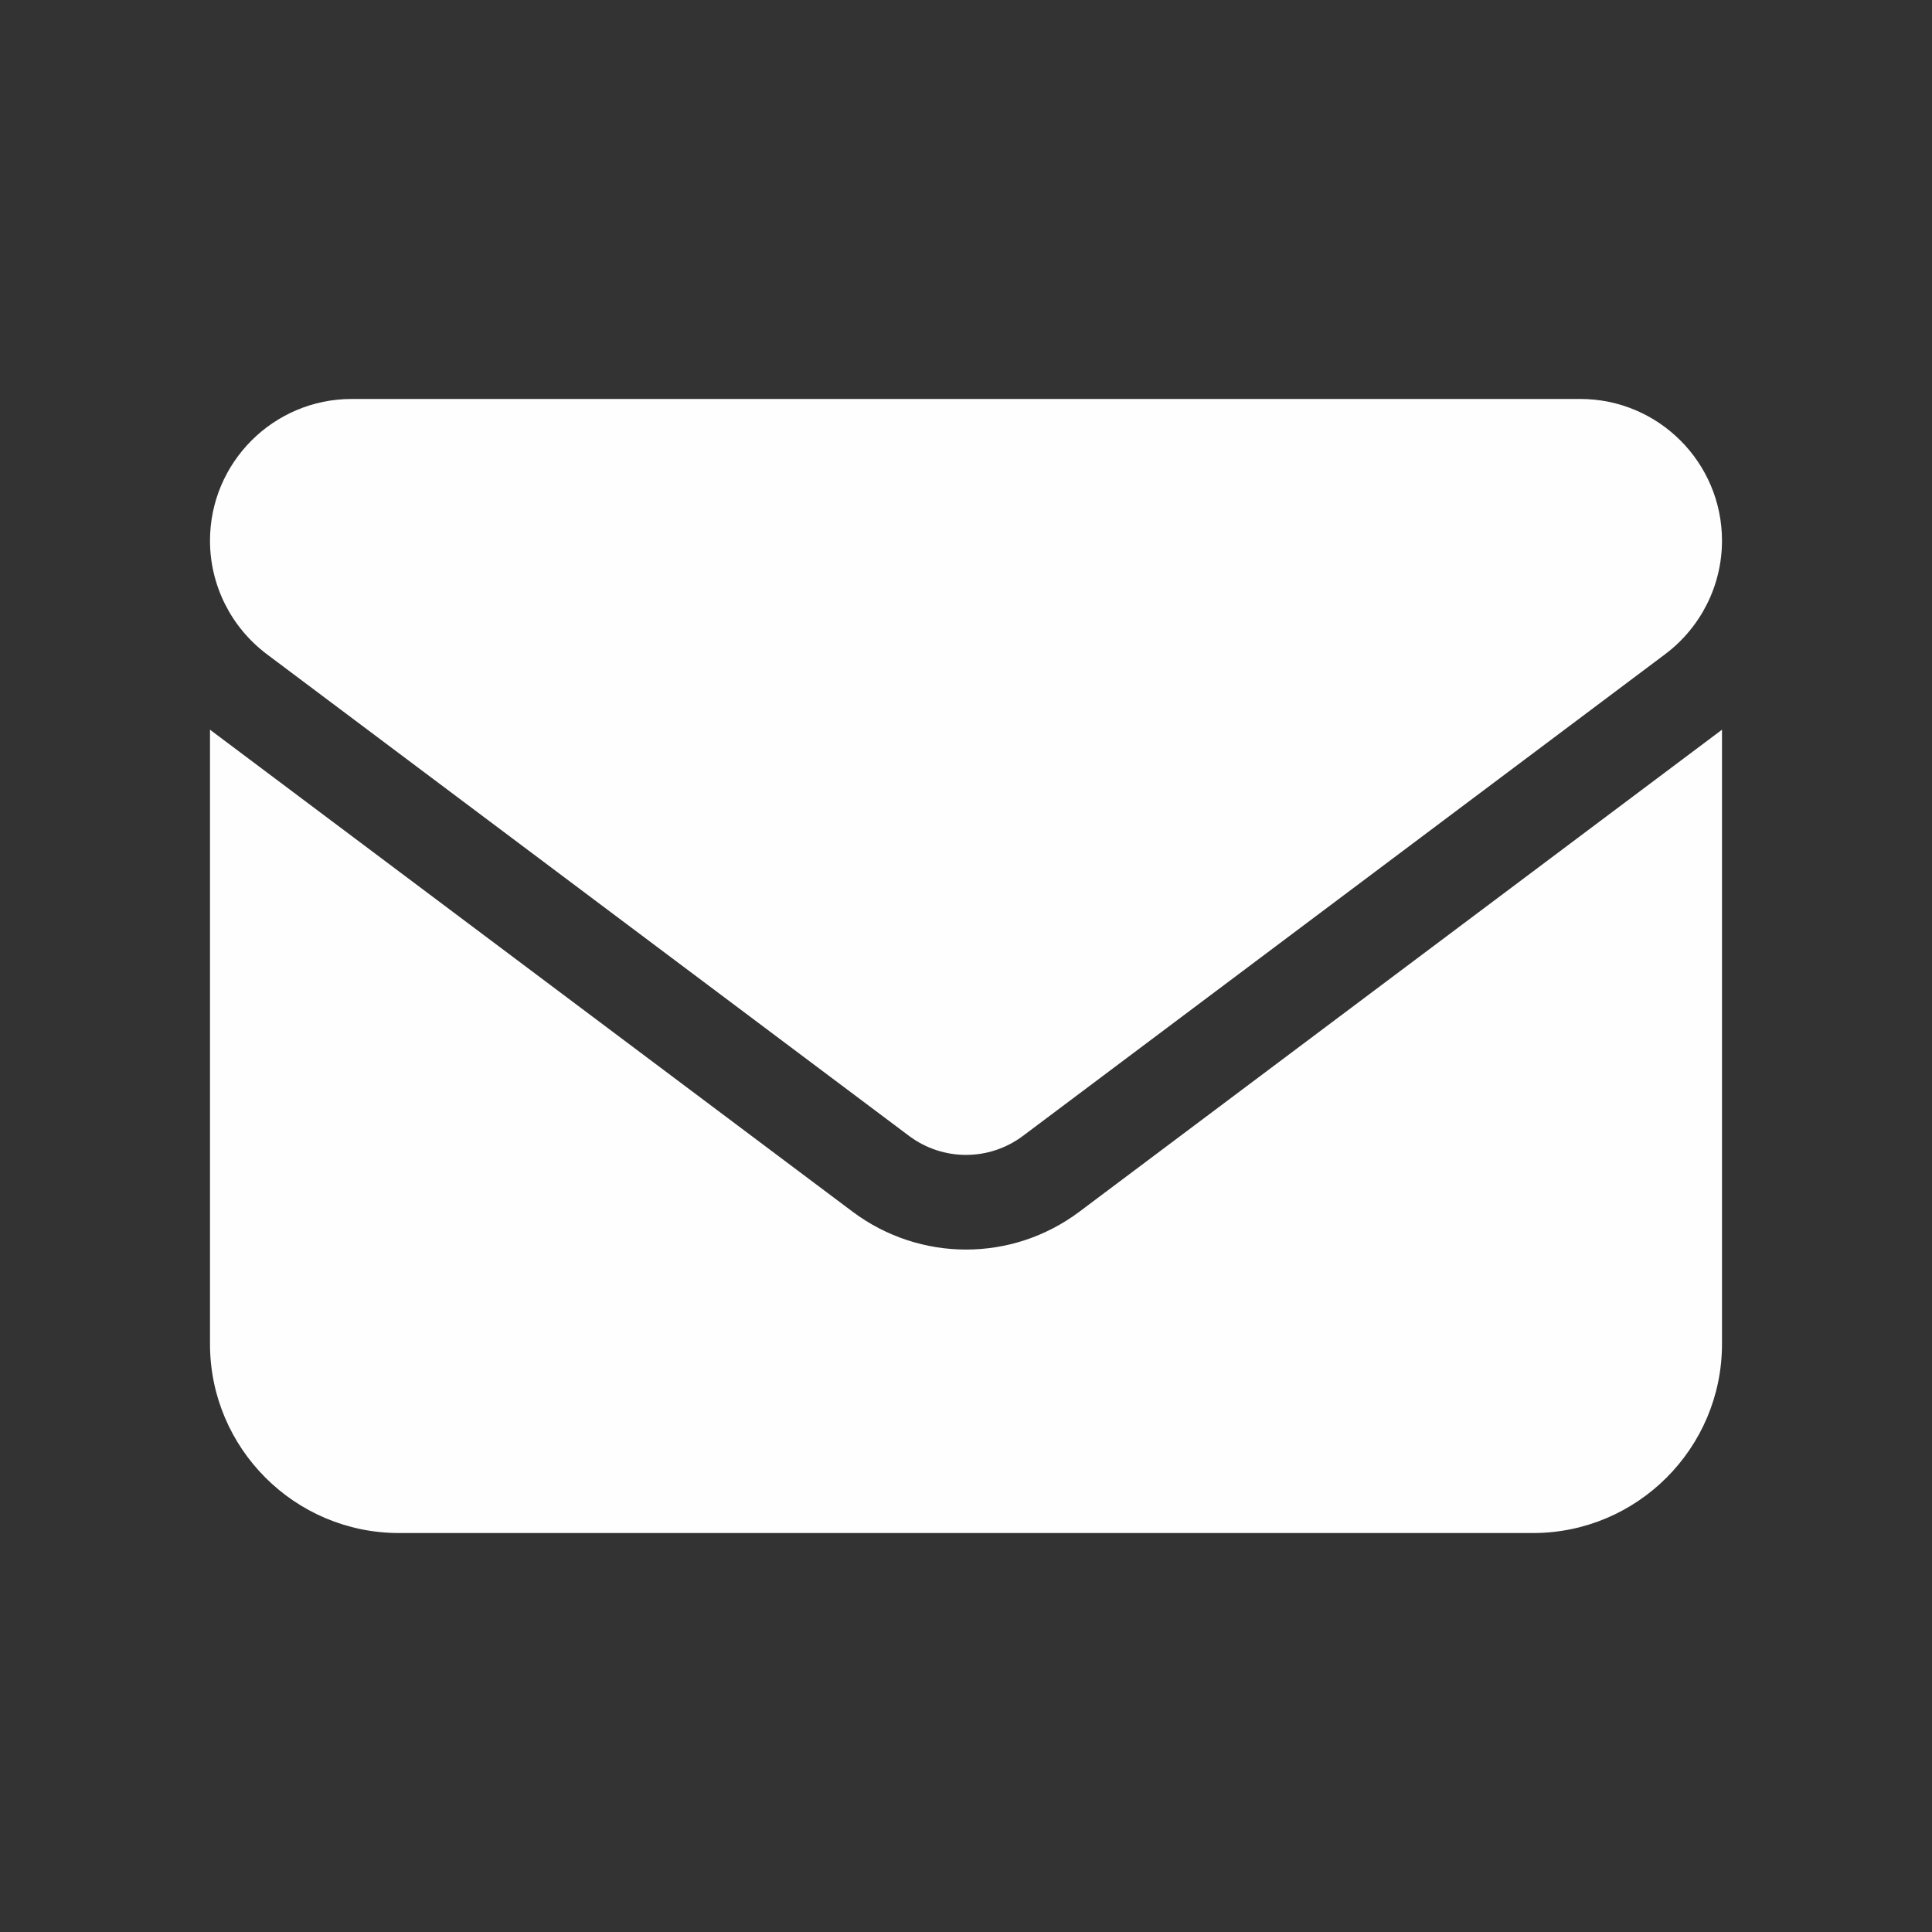 <svg xmlns="http://www.w3.org/2000/svg" xml:space="preserve" width="1.566in" height="1.566in" version="1.1" style="shape-rendering:geometricPrecision; text-rendering:geometricPrecision; image-rendering:optimizeQuality; fill-rule:evenodd; clip-rule:evenodd" viewBox="0 0 3513.05 3513.05" xmlns:xlink="http://www.w3.org/1999/xlink">
 <rect x="0" y="0" width="3513.05" height="3513.05" fill="#333333" stroke="none"/>
 <defs>
  <style type="text/css">
   
    .fil0 {fill:none}
    .fil1 {fill:#FEFEFE}
   
  </style>
 </defs>
 <g id="Layer_x0020_1">
  <rect class="fil0" x="-0" y="-0" width="3513.05" height="3513.05"></rect>
  <path class="fil1" d="M639.52 725.46c-142.16,0 -257.67,115.49 -257.67,257.67 0,81.12 38.23,157.29 103.12,206.24l1168.43 876.4c61.32,45.65 144.91,45.65 206.25,0l1168.42 -876.4c64.91,-48.94 103.12,-125.11 103.12,-206.24 0,-142.17 -115.49,-257.67 -257.67,-257.67l-2233.73 0 -0.27 0zm-257.67 601.4l0 1117c0,189.47 154,343.73 343.73,343.73l2061.87 0c189.47,0 343.73,-154 343.73,-343.73l0 -1117 -1168.43 876.39c-122.36,91.84 -289.84,91.84 -412.48,0l-1168.43 -876.39 0.01 0z"></path>
 </g>
</svg>
